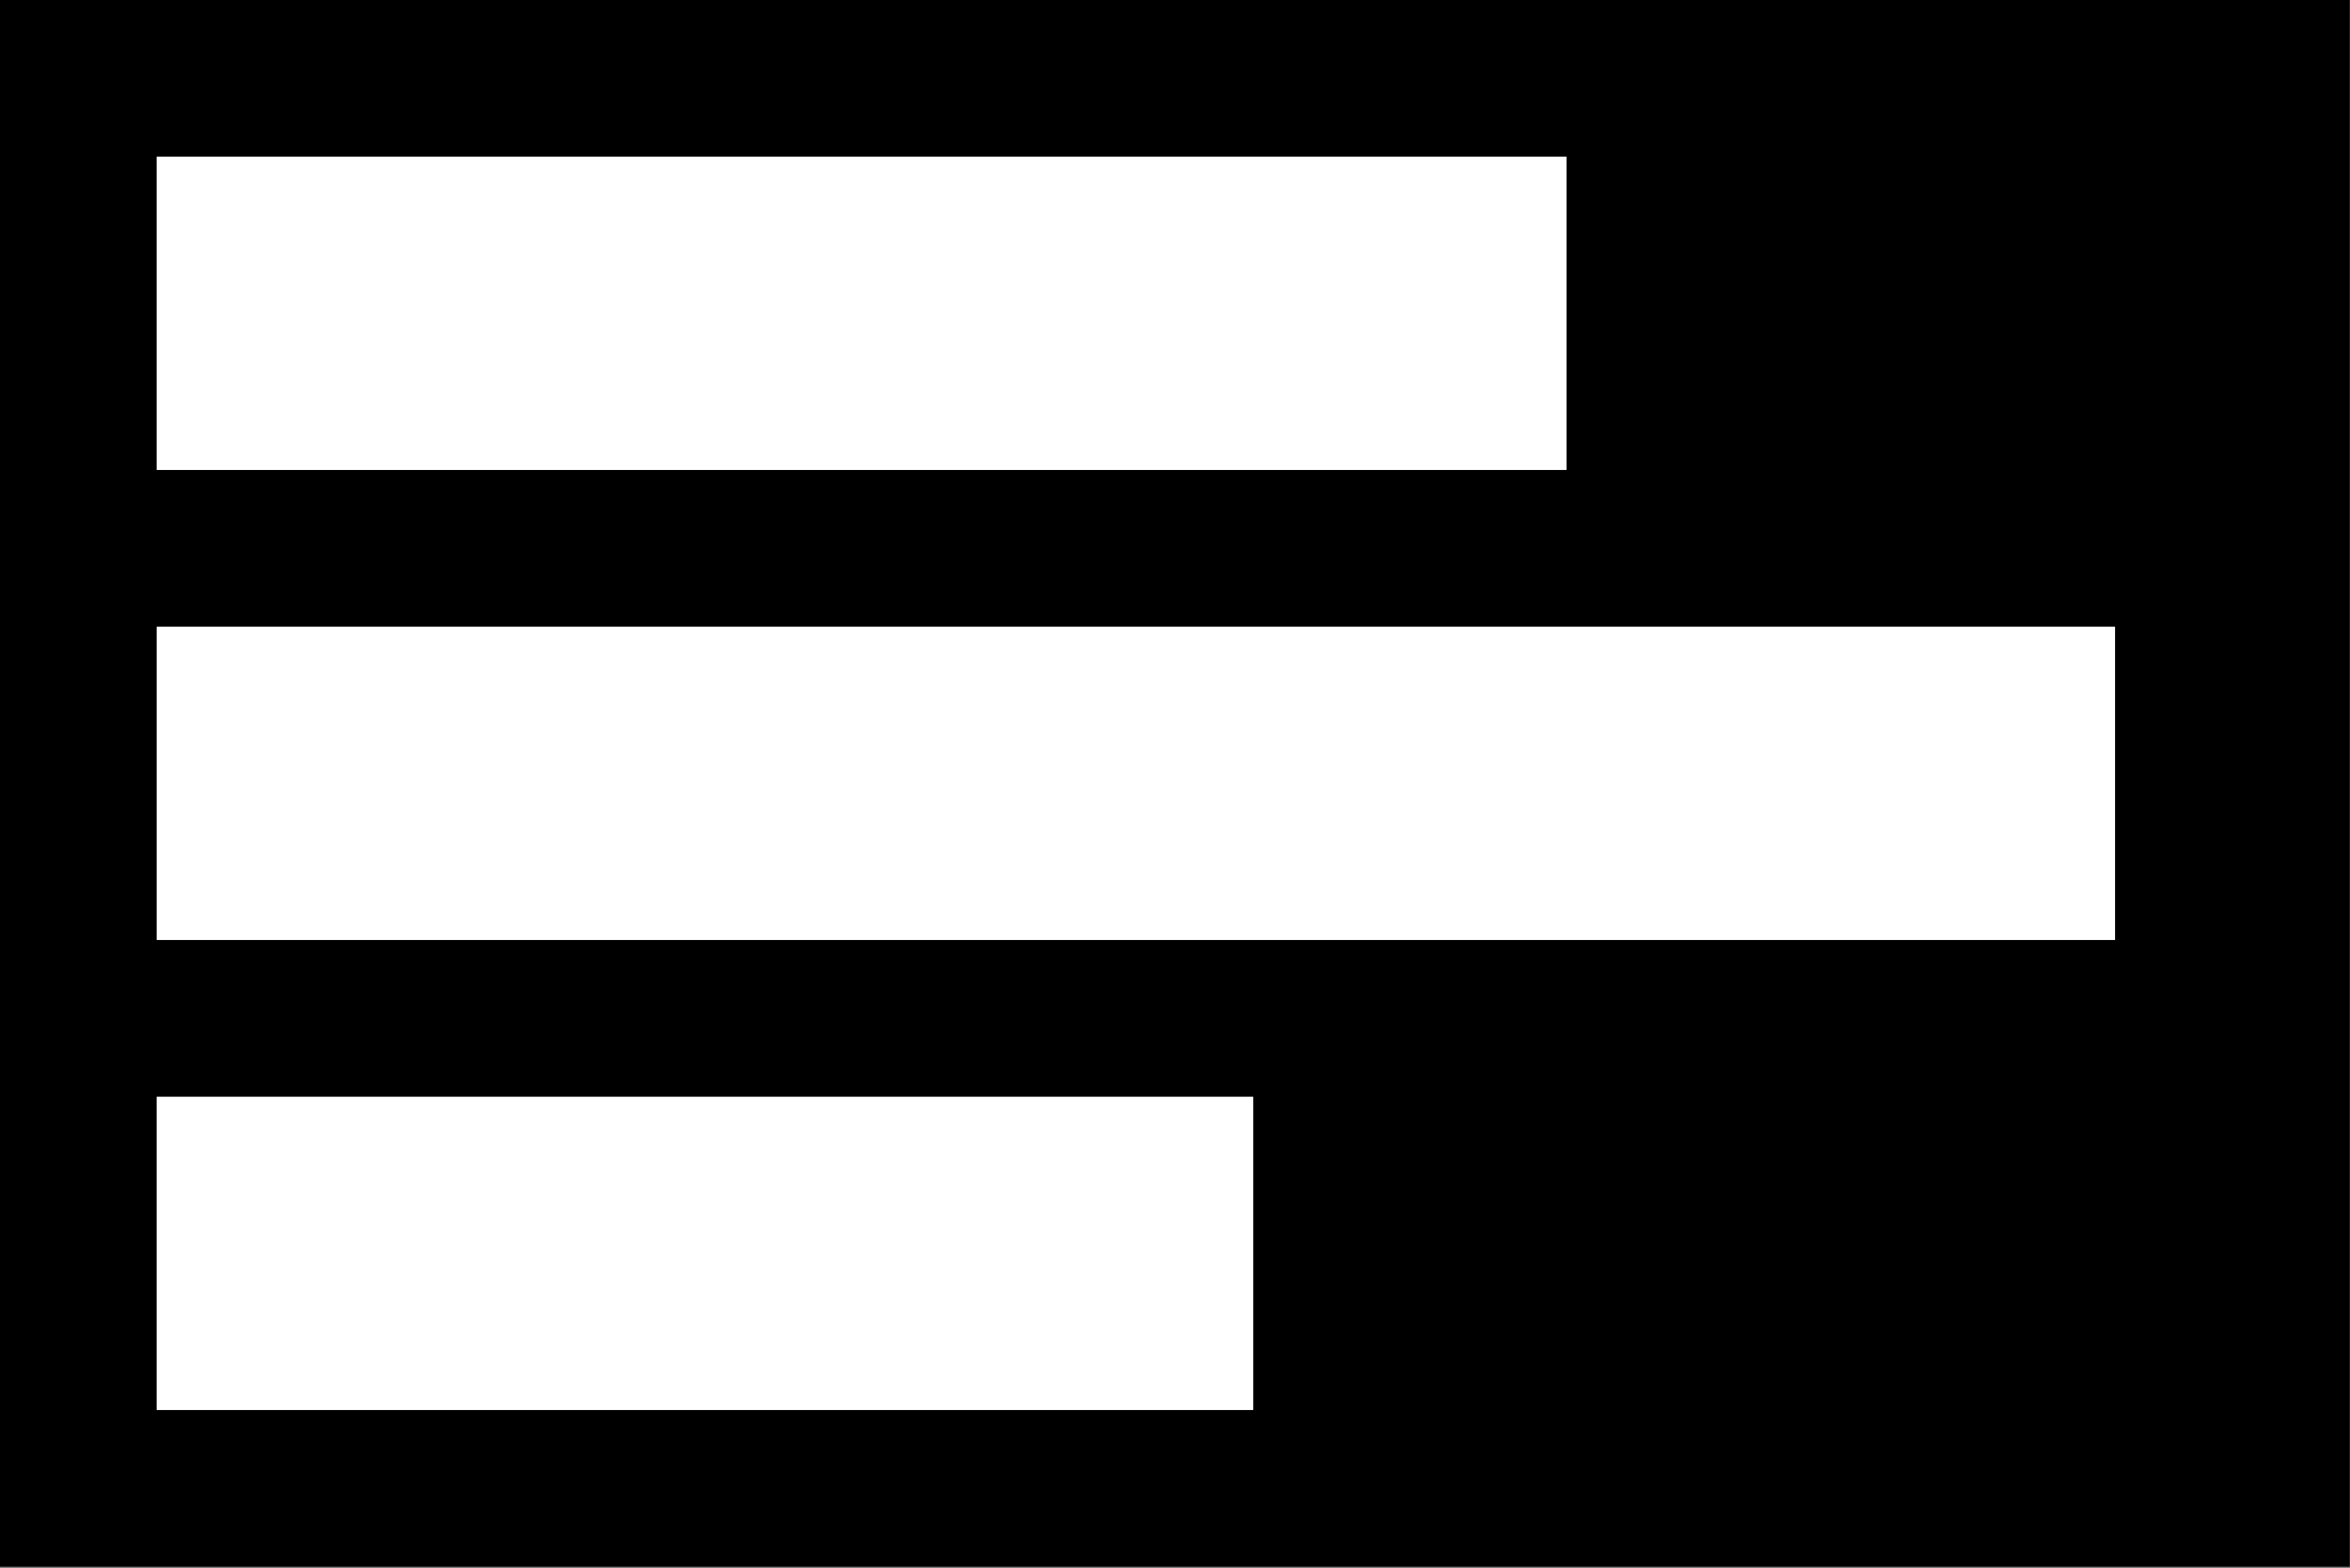 <svg clip-rule="evenodd" fill-rule="evenodd" stroke-linejoin="round" stroke-miterlimit="2" viewBox="0 0 1250 834" xmlns="http://www.w3.org/2000/svg" xmlns:xlink="http://www.w3.org/1999/xlink"><rect x="0" y="0" width="1250" height="834" fill="#808080" stroke="none"/><clipPath id="a"><path clip-rule="evenodd" d="m0 0h4166.67v4166.67h-4166.67z"/></clipPath><g transform="scale(.3 .2)"><path d="m0 0h4166.67v4166.67h-4166.67z" fill="none"/><g clip-path="url(#a)"><path d="m0 0h1250v833.333h-1250z" transform="scale(3.333 5)"/><g fill="#fff"><path d="m98.036 126.864h717.721v172.161h-717.721z" transform="matrix(3.483 0 0 4.84 -63.707 -197.411)"/><path d="m98.036 126.864h717.721v172.161h-717.721z" transform="matrix(4.838 0 0 4.84 -196.506 1052.59)"/><path d="m98.036 126.864h717.721v172.161h-717.721z" transform="matrix(2.709 0 0 4.84 12.179 2302.59)"/></g></g></g></svg>